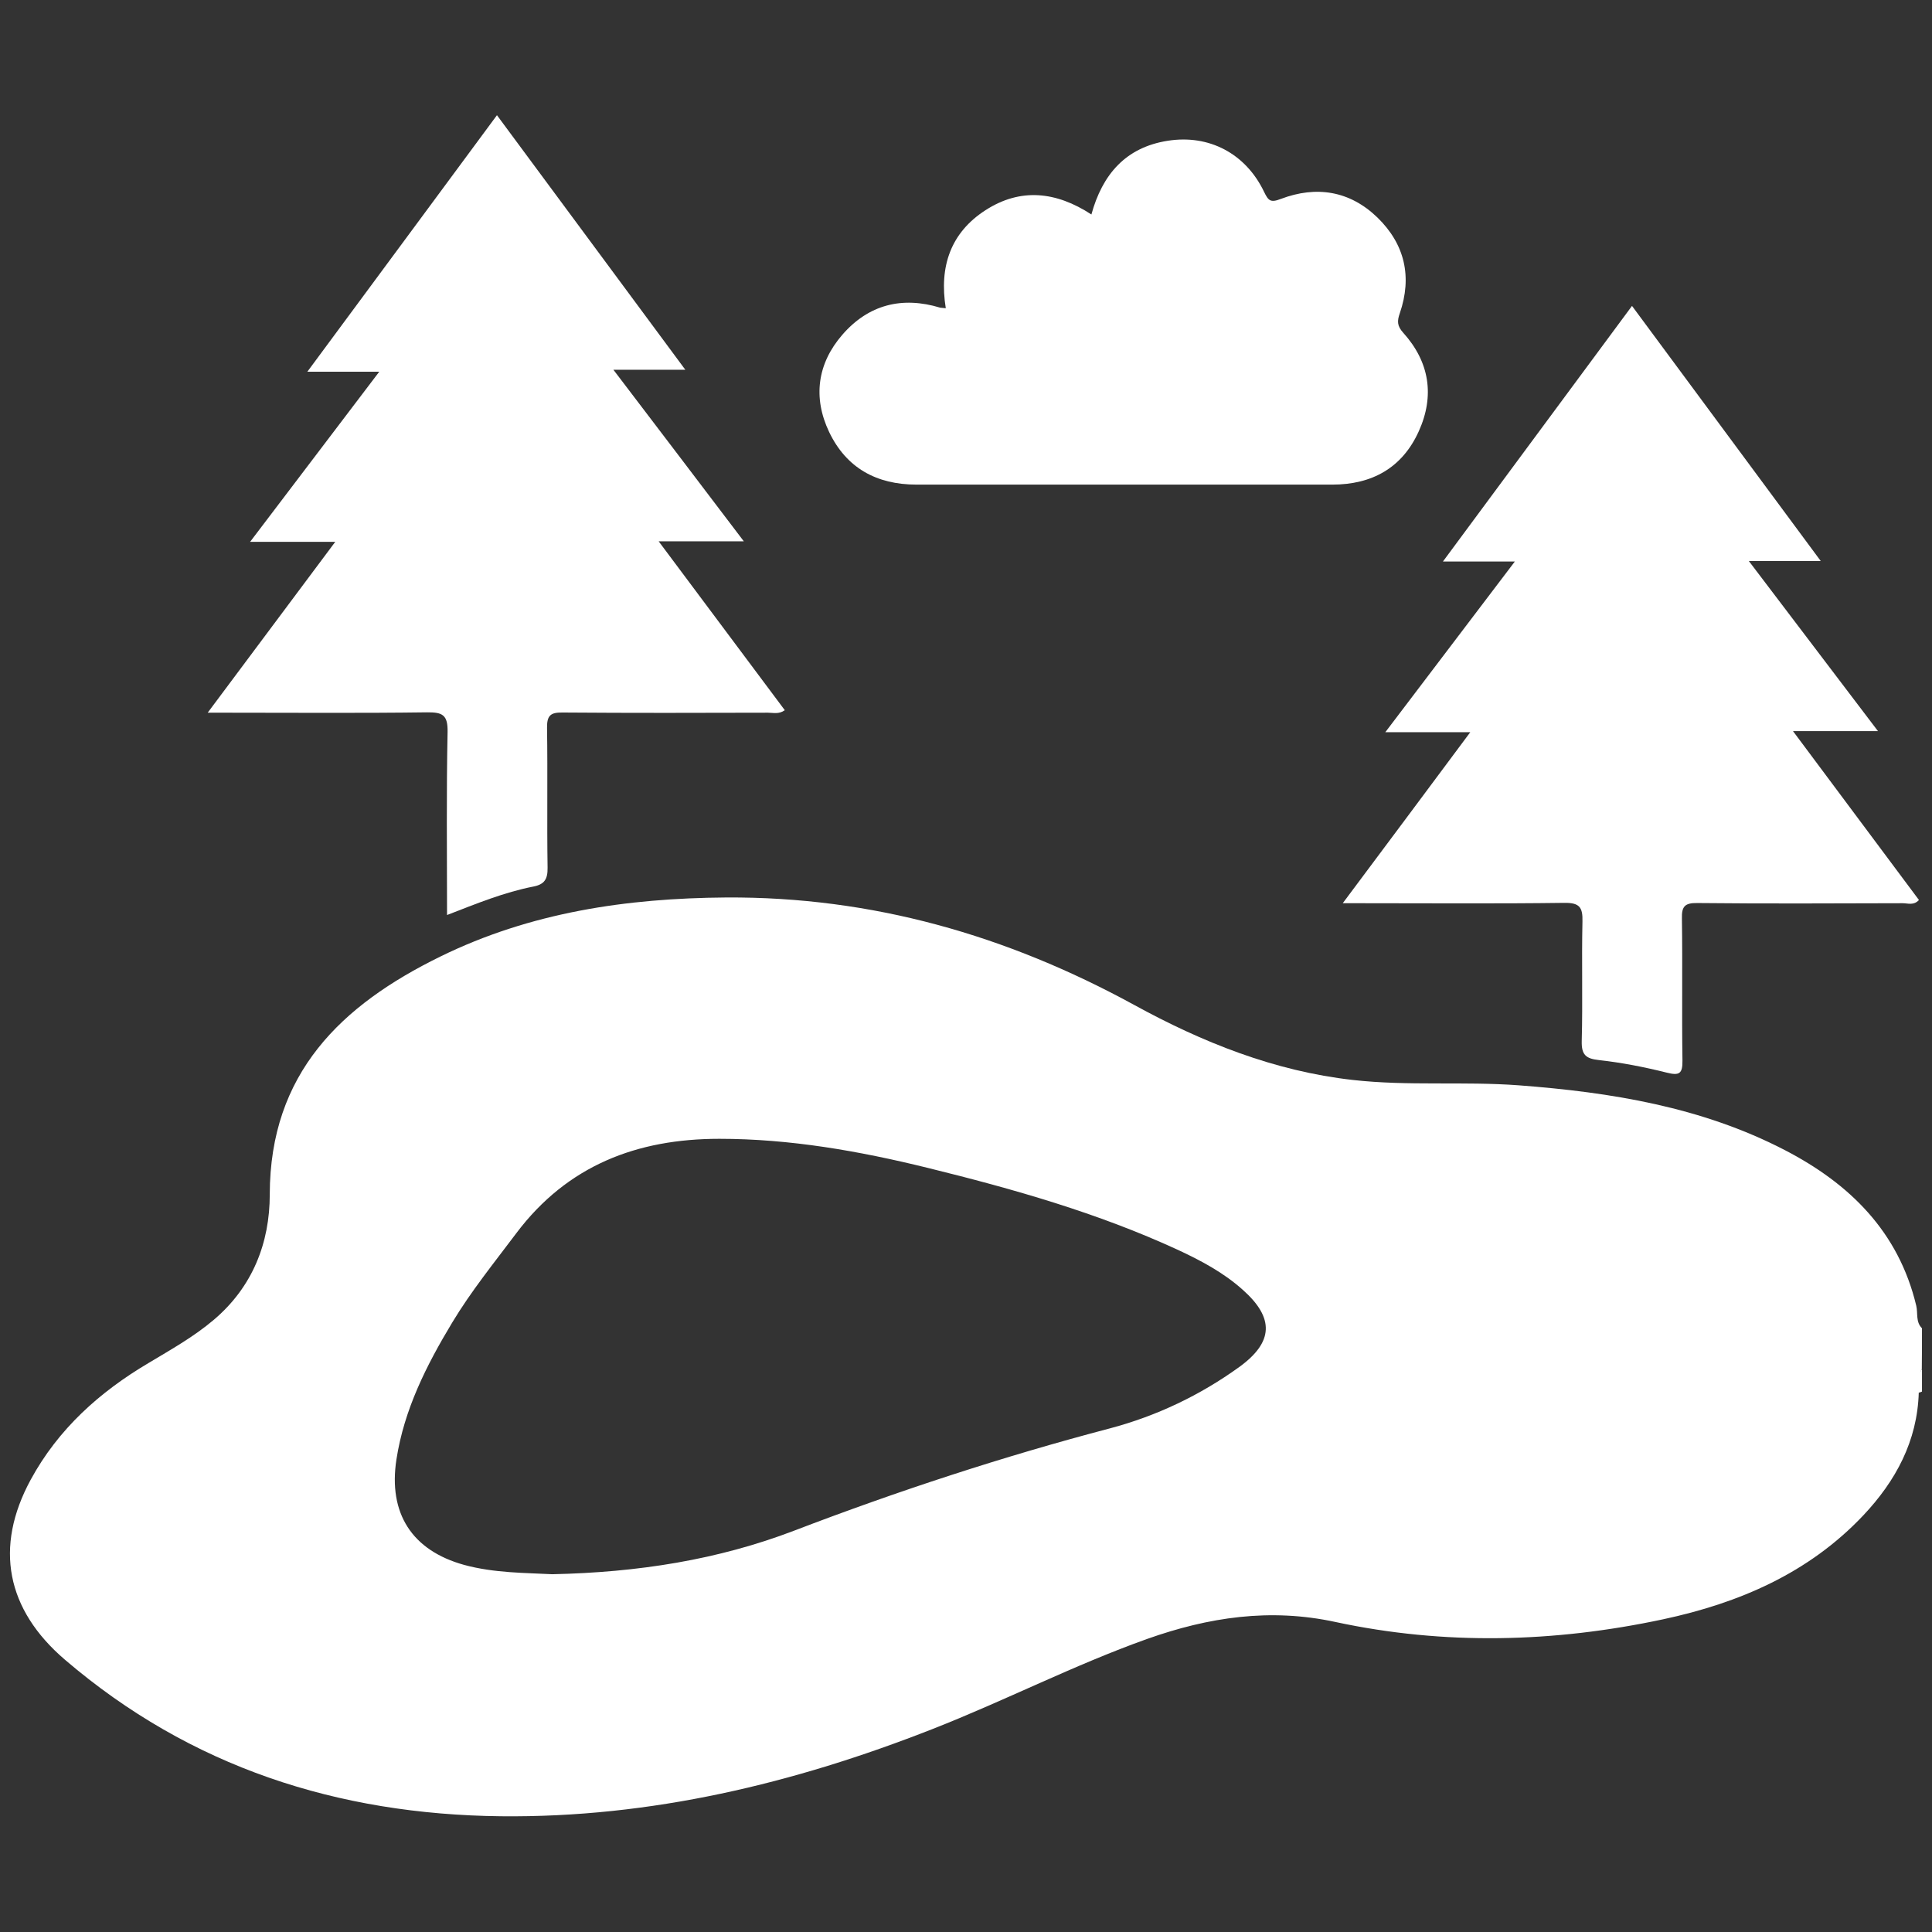 <?xml version="1.0" encoding="utf-8"?>
<!-- Generator: Adobe Illustrator 25.4.1, SVG Export Plug-In . SVG Version: 6.00 Build 0)  -->
<svg version="1.1" id="Layer_1" xmlns="http://www.w3.org/2000/svg" xmlns:xlink="http://www.w3.org/1999/xlink" x="0px" y="0px"
	 viewBox="0 0 1080 1080" style="enable-background:new 0 0 1080 1080;" xml:space="preserve">
<rect x="0" y="0" width="1080" height="1080" fill="#333333" stroke="none"/>
<style type="text/css">
	.st0{fill:#FFFFFF;}
</style>
<g>
	<path class="st0" d="M1072.7,778.5c-0.8-4.5-1.4-9.1,1.7-13.1c0,4.2,0,8.3,0,12.5C1073.8,778.2,1073.3,778.3,1072.7,778.5z"/>
	<path class="st0" d="M415.8,302.6c-16.3,0-30.6,0-47.6,0c24.1,32.3,47.2,63.2,70.5,94.4c-3.3,2.4-6.5,1.4-9.4,1.4
		c-38.3,0.1-76.5,0.2-114.8-0.1c-6.7-0.1-8.8,1.6-8.7,8.6c0.4,26.1-0.1,52.2,0.3,78.2c0.1,6.4-1.8,9.3-8,10.5
		c-16.3,3.2-31.7,9.5-48.2,15.9c0-34.9-0.4-68.6,0.3-102.2c0.2-9.7-2.8-11.2-11.6-11.1c-36.9,0.5-73.7,0.2-110.6,0.2
		c-3.3,0-6.7,0-11.9,0c24.1-32.3,47.1-63.1,71.3-95.5c-16.3,0-30.9,0-47.6,0c24.6-32.4,47.8-62.9,72.2-95.1c-13.4,0-25.1,0-40.2,0
		c36.3-49,70.7-95.7,106-143.4c35.1,47.4,69.6,94.1,105.3,142.3c-13.9,0-25.8,0-40.2,0C367.9,239.5,391.2,270.2,415.8,302.6z"/>
	<path class="st0" d="M821.9,409.3c-16.5,0-30.9,0-47.5,0c24.5-32.3,47.8-63,72.4-95.4c-14,0-25.9,0-40.2,0
		c35.9-48.6,70.5-95.3,105.7-142.9c35.1,47.5,69.7,94.2,105.5,142.6c-14.1,0-26.1,0-40.2,0c24.6,32.4,48,63.2,72.2,95.1
		c-15.8,0-30.2,0-47.5,0c24.4,32.7,47.4,63.5,70.4,94.4c-2.9,3.2-6.2,1.8-9.1,1.8c-38.3,0.1-76.5,0.3-114.8-0.1
		c-6.9-0.1-8.8,1.8-8.6,8.7c0.4,26.4-0.1,52.9,0.3,79.3c0.1,7.4-1.7,8.6-8.8,6.8c-12.4-3.1-25.1-5.6-37.8-7
		c-7.4-0.8-9.9-2.9-9.7-10.7c0.6-22.2-0.1-44.5,0.4-66.8c0.2-7.9-1.6-10.5-10.1-10.4c-37.2,0.5-74.4,0.2-111.6,0.2
		c-3.4,0-6.9,0-12.3,0C774.7,472.7,797.7,441.8,821.9,409.3z"/>
	<path class="st0" d="M528.7,172.3c-3.8-23.4,2.8-42.3,22.2-54.8c19.5-12.6,39.5-10.5,59.2,2.4c6.1-22.3,19.1-37.5,42.6-41.2
		c23.2-3.7,43.7,7.2,53.9,28.5c2.4,4.9,3.5,6.3,9.4,4c19.8-7.5,38.5-4.6,54,10.4c15.3,14.9,19.5,33.1,12.5,53.5
		c-1.5,4.3-1.6,7,1.9,10.9c14.7,16.3,17.7,35.2,8.7,55.1c-9.2,20.4-26.1,29.8-48.3,29.8c-77.5,0-155,0-232.5,0
		c-22.3,0-39.2-9.3-48.8-29.4c-9.2-19.3-6.6-38.3,7.4-54.4c14.6-16.8,33.3-21.6,54.7-15.1C526.2,172.1,526.9,172.1,528.7,172.3z"/>
	<path class="st0" d="M1074.4,742.5c-3.6-3.5-2.2-8.4-3.2-12.6c-9.9-41.4-37.2-68.2-73.5-87c-46.5-24.1-97.1-32.3-148.7-36.2
		c-30.9-2.3-61.9,0.5-92.8-3c-43.8-4.9-84.2-21.1-122.3-42c-71.2-38.9-146.4-60.5-228-60c-55.6,0.4-109.3,8.3-159.7,33
		c-55.5,27.2-95.3,65.3-95.4,133c0,27.1-9.6,51.7-31.3,70.1c-11.2,9.5-23.9,16.6-36.4,24.1c-27.4,16.2-50.5,36.9-65.9,65.2
		c-20.6,37.9-13.6,72.7,19.1,100.7c70.2,60.1,152.6,86.5,243.7,87.5c83.8,0.9,163.8-18.3,241.4-48.8c40.3-15.8,78.9-35.7,119.8-50.3
		c34.4-12.2,68.8-17.4,105.3-9.5c61,13.1,122.3,11.5,183.2-1.5c42.5-9.1,81.4-25.8,111.9-58.1c18.1-19.2,30.2-41.5,31-68.6
		c1.9-4.2-0.8-9,1.7-13.1C1074.4,757.8,1074.4,750.1,1074.4,742.5z M692.7,764.2c-21.9,15.8-46.1,27.3-72,34.2
		c-60.1,15.8-118.9,35.1-176.9,57.3c-42.4,16.2-87.1,23.3-135.1,24.3c-14.8-0.8-32.3-0.6-49.2-5.2c-29.3-8.1-42.5-28.9-37.9-58.9
		c4.3-28,16.8-52.7,31.2-76.6c10.6-17.6,23.5-33.5,35.8-49.9c28.6-38,67.6-52.8,113.5-52.8c39.5,0,78.1,6.8,116.3,16.2
		c47.9,11.8,95.2,25.2,140.1,45.9c12.9,6,25.5,12.7,36.2,22.3C712.5,736.8,711.9,750.3,692.7,764.2z"/>
</g>
</svg>
